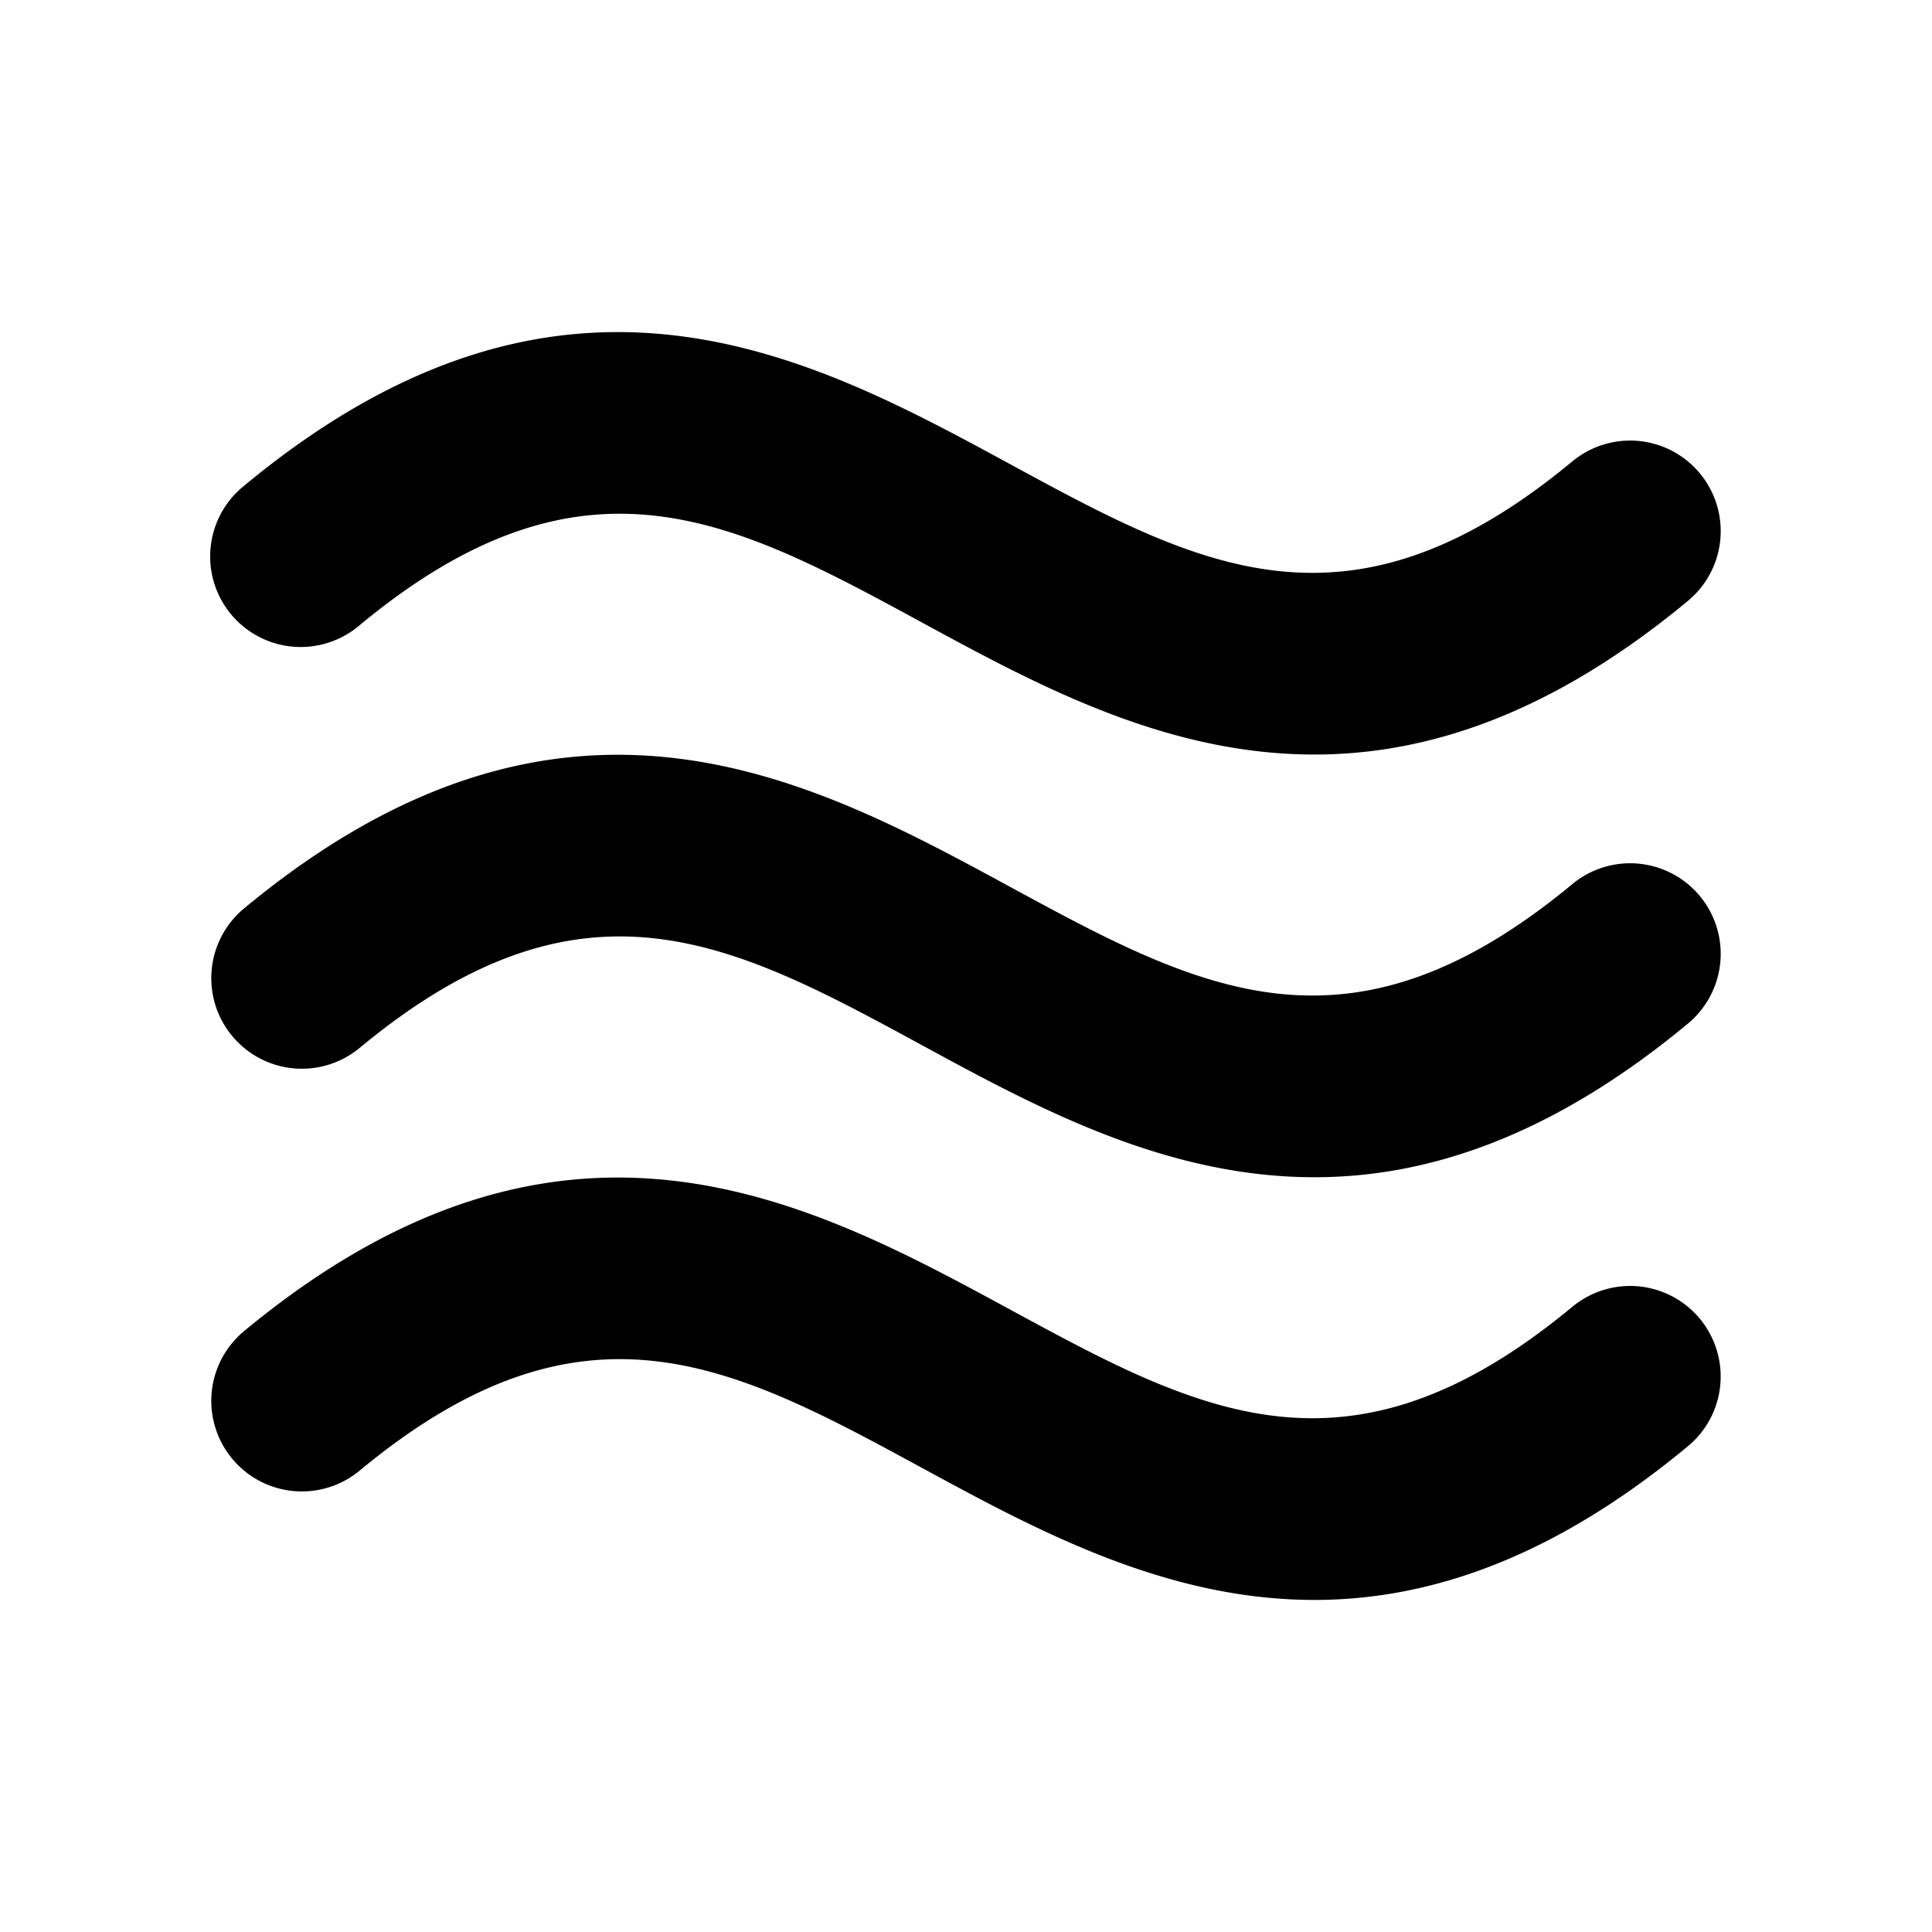 <svg viewBox="0 0 256 256" fill="#000000" height="32" width="32" xmlns="http://www.w3.org/2000/svg"><path d="M225.24,174.74a12,12,0,0,1-1.58,16.89C205.49,206.71,189.06,212,174.15,212c-19.76,0-36.86-9.29-51.88-17.44-25.06-13.62-44.86-24.37-74.61.3a12,12,0,1,1-15.32-18.48c42.25-35,75-17.23,101.39-2.92,25.06,13.61,44.86,24.37,74.61-.3A12,12,0,0,1,225.24,174.74Zm-16.9-57.59c-29.75,24.67-49.55,13.91-74.61.3-26.35-14.3-59.14-32.11-101.39,2.92a12,12,0,0,0,15.32,18.48c29.75-24.67,49.55-13.92,74.61-.3,15,8.15,32.12,17.44,51.88,17.44,14.91,0,31.34-5.29,49.51-20.36a12,12,0,0,0-15.32-18.48ZM47.66,82.84c29.75-24.67,49.55-13.92,74.61-.3,15,8.15,32.12,17.44,51.88,17.44,14.91,0,31.34-5.29,49.51-20.36a12,12,0,0,0-15.32-18.48c-29.75,24.67-49.55,13.92-74.61.3-26.35-14.3-59.14-32.11-101.39,2.93A12,12,0,1,0,47.66,82.84Z"></path></svg>
